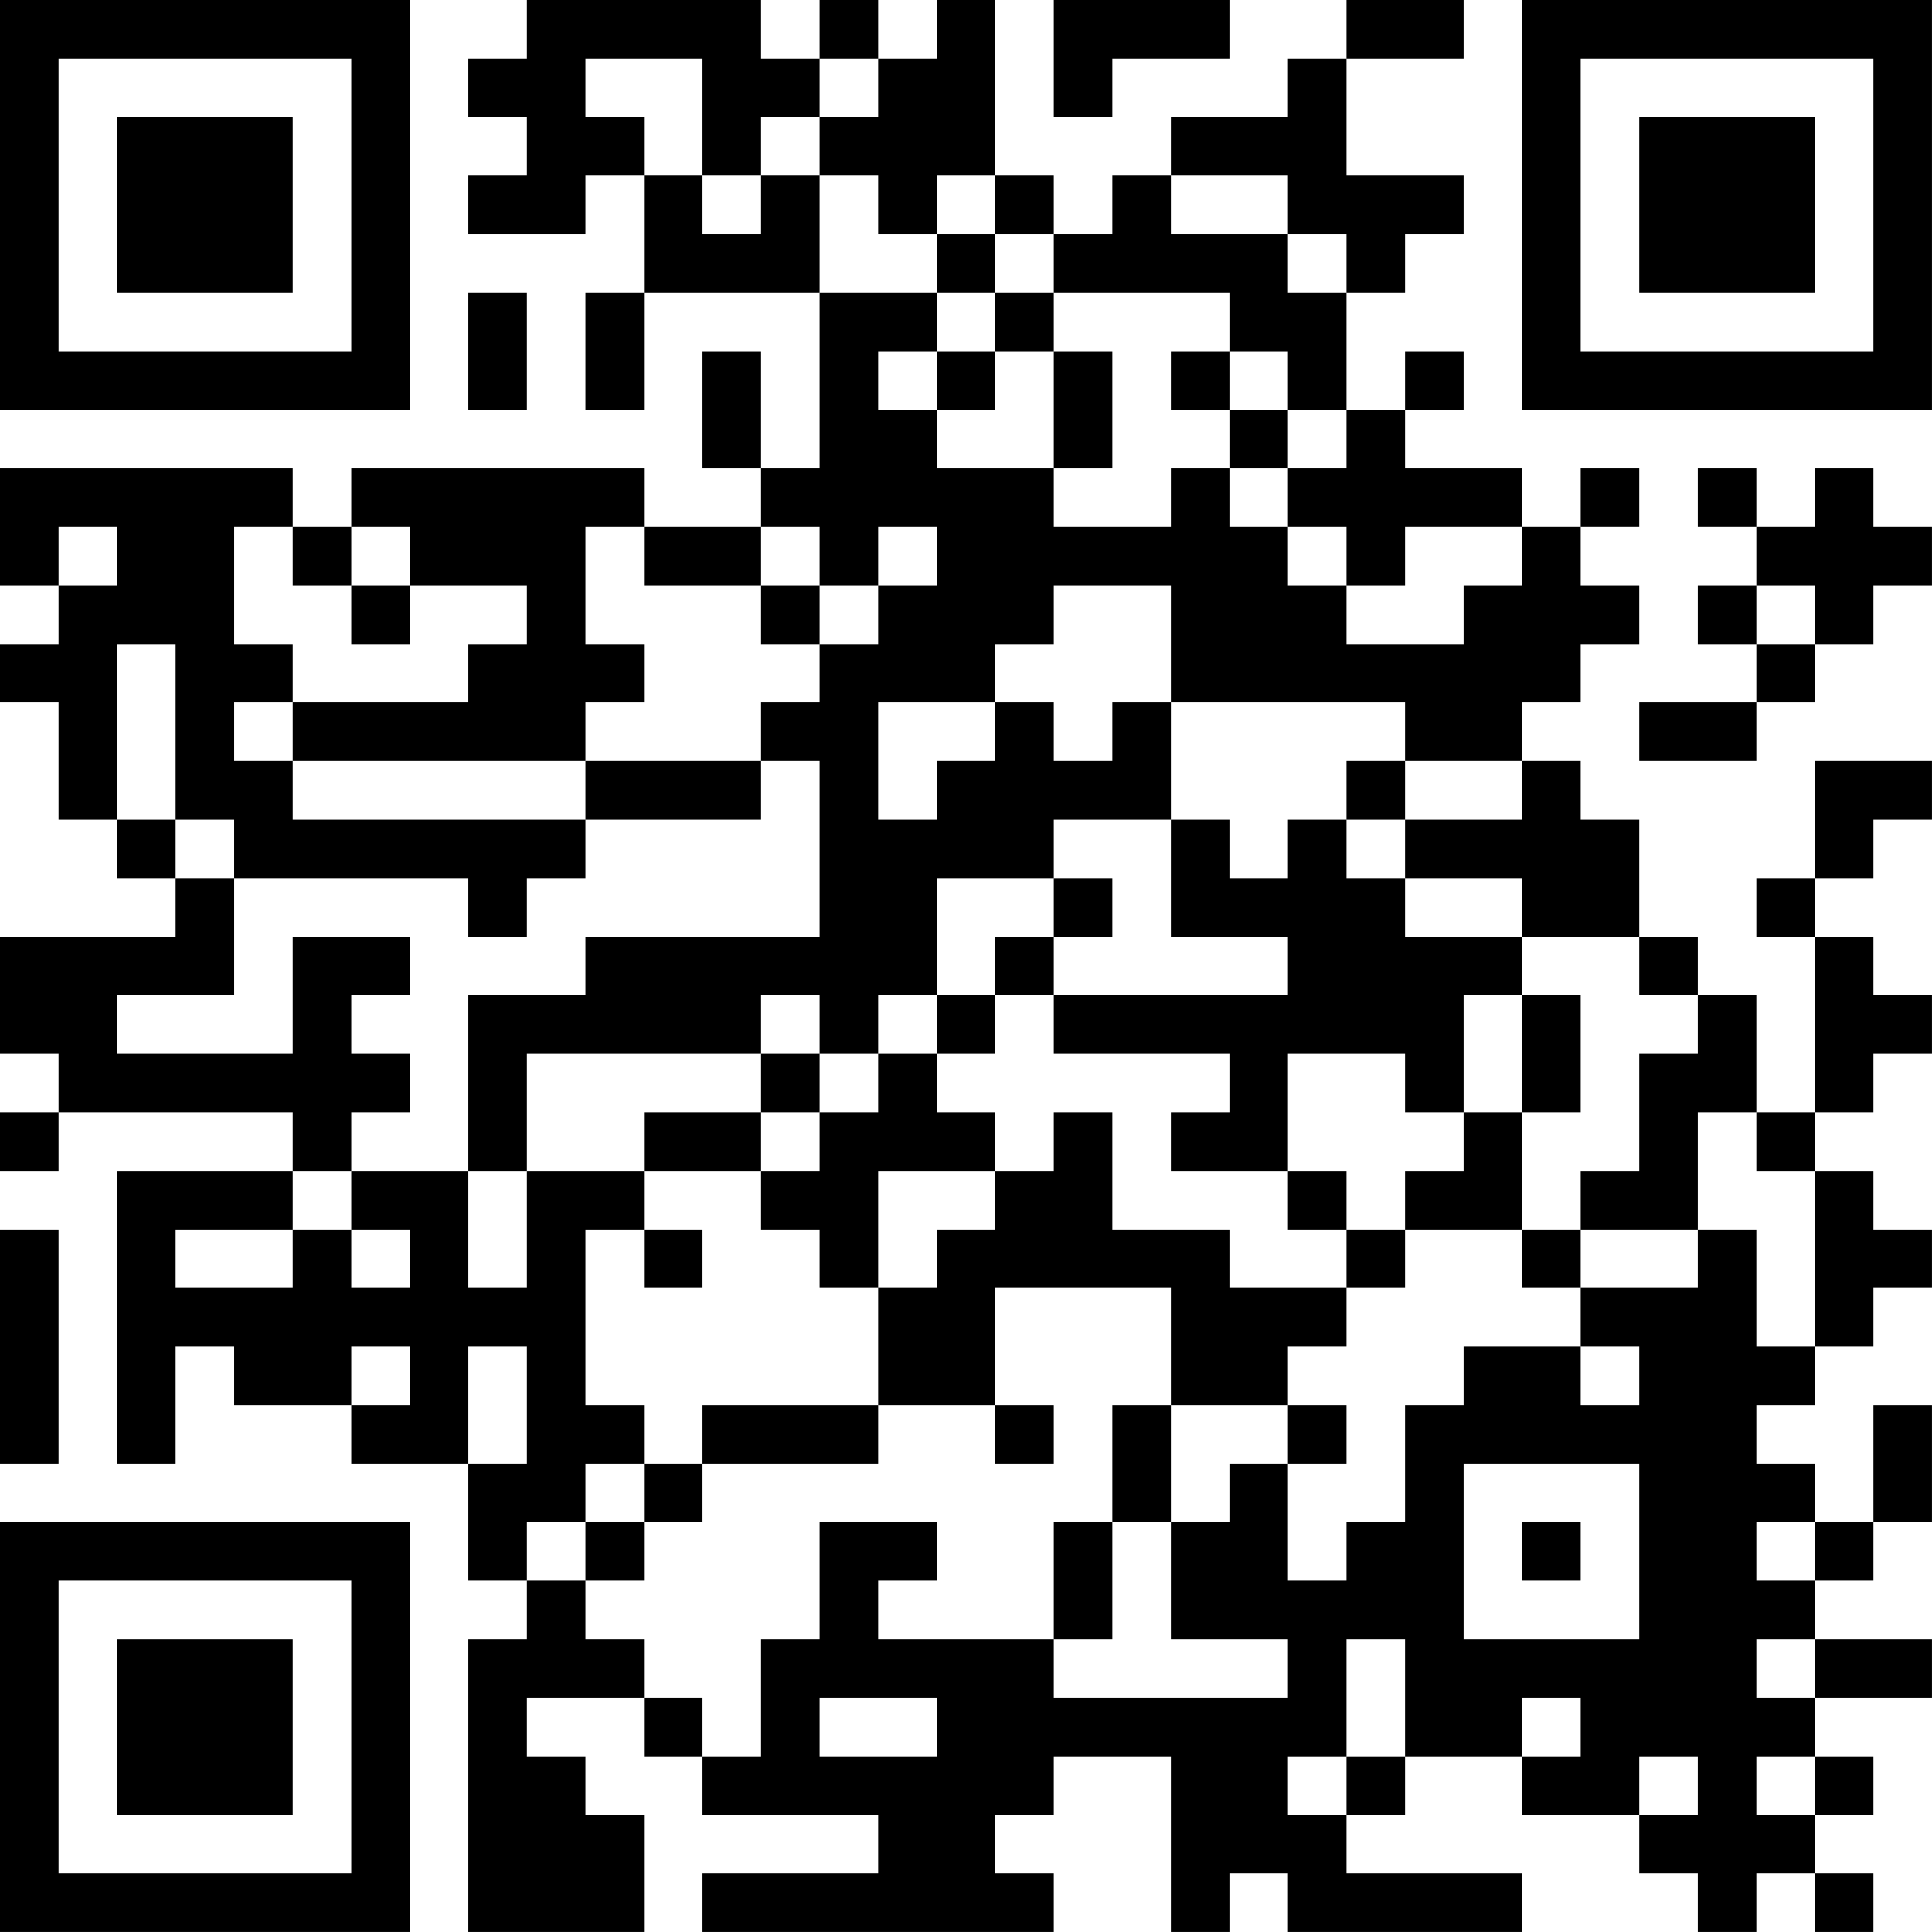 <?xml version="1.0" encoding="UTF-8"?>
<svg xmlns="http://www.w3.org/2000/svg" version="1.1" width="400" height="400" viewBox="0 0 400 400"><rect x="0" y="0" width="400" height="400" fill="#ffffff"/><g transform="scale(12.121)"><g transform="translate(0,0)"><path fill-rule="evenodd" d="M9 0L9 1L8 1L8 2L9 2L9 3L8 3L8 4L10 4L10 3L11 3L11 5L10 5L10 7L11 7L11 5L14 5L14 8L13 8L13 6L12 6L12 8L13 8L13 9L11 9L11 8L6 8L6 9L5 9L5 8L0 8L0 10L1 10L1 11L0 11L0 12L1 12L1 14L2 14L2 15L3 15L3 16L0 16L0 18L1 18L1 19L0 19L0 20L1 20L1 19L5 19L5 20L2 20L2 25L3 25L3 23L4 23L4 24L6 24L6 25L8 25L8 27L9 27L9 28L8 28L8 33L11 33L11 31L10 31L10 30L9 30L9 29L11 29L11 30L12 30L12 31L15 31L15 32L12 32L12 33L18 33L18 32L17 32L17 31L18 31L18 30L20 30L20 33L21 33L21 32L22 32L22 33L26 33L26 32L23 32L23 31L24 31L24 30L26 30L26 31L28 31L28 32L29 32L29 33L30 33L30 32L31 32L31 33L32 33L32 32L31 32L31 31L32 31L32 30L31 30L31 29L33 29L33 28L31 28L31 27L32 27L32 26L33 26L33 24L32 24L32 26L31 26L31 25L30 25L30 24L31 24L31 23L32 23L32 22L33 22L33 21L32 21L32 20L31 20L31 19L32 19L32 18L33 18L33 17L32 17L32 16L31 16L31 15L32 15L32 14L33 14L33 13L31 13L31 15L30 15L30 16L31 16L31 19L30 19L30 17L29 17L29 16L28 16L28 14L27 14L27 13L26 13L26 12L27 12L27 11L28 11L28 10L27 10L27 9L28 9L28 8L27 8L27 9L26 9L26 8L24 8L24 7L25 7L25 6L24 6L24 7L23 7L23 5L24 5L24 4L25 4L25 3L23 3L23 1L25 1L25 0L23 0L23 1L22 1L22 2L20 2L20 3L19 3L19 4L18 4L18 3L17 3L17 0L16 0L16 1L15 1L15 0L14 0L14 1L13 1L13 0ZM18 0L18 2L19 2L19 1L21 1L21 0ZM10 1L10 2L11 2L11 3L12 3L12 4L13 4L13 3L14 3L14 5L16 5L16 6L15 6L15 7L16 7L16 8L18 8L18 9L20 9L20 8L21 8L21 9L22 9L22 10L23 10L23 11L25 11L25 10L26 10L26 9L24 9L24 10L23 10L23 9L22 9L22 8L23 8L23 7L22 7L22 6L21 6L21 5L18 5L18 4L17 4L17 3L16 3L16 4L15 4L15 3L14 3L14 2L15 2L15 1L14 1L14 2L13 2L13 3L12 3L12 1ZM20 3L20 4L22 4L22 5L23 5L23 4L22 4L22 3ZM16 4L16 5L17 5L17 6L16 6L16 7L17 7L17 6L18 6L18 8L19 8L19 6L18 6L18 5L17 5L17 4ZM8 5L8 7L9 7L9 5ZM20 6L20 7L21 7L21 8L22 8L22 7L21 7L21 6ZM29 8L29 9L30 9L30 10L29 10L29 11L30 11L30 12L28 12L28 13L30 13L30 12L31 12L31 11L32 11L32 10L33 10L33 9L32 9L32 8L31 8L31 9L30 9L30 8ZM1 9L1 10L2 10L2 9ZM4 9L4 11L5 11L5 12L4 12L4 13L5 13L5 14L10 14L10 15L9 15L9 16L8 16L8 15L4 15L4 14L3 14L3 11L2 11L2 14L3 14L3 15L4 15L4 17L2 17L2 18L5 18L5 16L7 16L7 17L6 17L6 18L7 18L7 19L6 19L6 20L5 20L5 21L3 21L3 22L5 22L5 21L6 21L6 22L7 22L7 21L6 21L6 20L8 20L8 22L9 22L9 20L11 20L11 21L10 21L10 24L11 24L11 25L10 25L10 26L9 26L9 27L10 27L10 28L11 28L11 29L12 29L12 30L13 30L13 28L14 28L14 26L16 26L16 27L15 27L15 28L18 28L18 29L22 29L22 28L20 28L20 26L21 26L21 25L22 25L22 27L23 27L23 26L24 26L24 24L25 24L25 23L27 23L27 24L28 24L28 23L27 23L27 22L29 22L29 21L30 21L30 23L31 23L31 20L30 20L30 19L29 19L29 21L27 21L27 20L28 20L28 18L29 18L29 17L28 17L28 16L26 16L26 15L24 15L24 14L26 14L26 13L24 13L24 12L20 12L20 10L18 10L18 11L17 11L17 12L15 12L15 14L16 14L16 13L17 13L17 12L18 12L18 13L19 13L19 12L20 12L20 14L18 14L18 15L16 15L16 17L15 17L15 18L14 18L14 17L13 17L13 18L9 18L9 20L8 20L8 17L10 17L10 16L14 16L14 13L13 13L13 12L14 12L14 11L15 11L15 10L16 10L16 9L15 9L15 10L14 10L14 9L13 9L13 10L11 10L11 9L10 9L10 11L11 11L11 12L10 12L10 13L5 13L5 12L8 12L8 11L9 11L9 10L7 10L7 9L6 9L6 10L5 10L5 9ZM6 10L6 11L7 11L7 10ZM13 10L13 11L14 11L14 10ZM30 10L30 11L31 11L31 10ZM10 13L10 14L13 14L13 13ZM23 13L23 14L22 14L22 15L21 15L21 14L20 14L20 16L22 16L22 17L18 17L18 16L19 16L19 15L18 15L18 16L17 16L17 17L16 17L16 18L15 18L15 19L14 19L14 18L13 18L13 19L11 19L11 20L13 20L13 21L14 21L14 22L15 22L15 24L12 24L12 25L11 25L11 26L10 26L10 27L11 27L11 26L12 26L12 25L15 25L15 24L17 24L17 25L18 25L18 24L17 24L17 22L20 22L20 24L19 24L19 26L18 26L18 28L19 28L19 26L20 26L20 24L22 24L22 25L23 25L23 24L22 24L22 23L23 23L23 22L24 22L24 21L26 21L26 22L27 22L27 21L26 21L26 19L27 19L27 17L26 17L26 16L24 16L24 15L23 15L23 14L24 14L24 13ZM17 17L17 18L16 18L16 19L17 19L17 20L15 20L15 22L16 22L16 21L17 21L17 20L18 20L18 19L19 19L19 21L21 21L21 22L23 22L23 21L24 21L24 20L25 20L25 19L26 19L26 17L25 17L25 19L24 19L24 18L22 18L22 20L20 20L20 19L21 19L21 18L18 18L18 17ZM13 19L13 20L14 20L14 19ZM22 20L22 21L23 21L23 20ZM0 21L0 25L1 25L1 21ZM11 21L11 22L12 22L12 21ZM6 23L6 24L7 24L7 23ZM8 23L8 25L9 25L9 23ZM25 25L25 28L28 28L28 25ZM26 26L26 27L27 27L27 26ZM30 26L30 27L31 27L31 26ZM23 28L23 30L22 30L22 31L23 31L23 30L24 30L24 28ZM30 28L30 29L31 29L31 28ZM14 29L14 30L16 30L16 29ZM26 29L26 30L27 30L27 29ZM28 30L28 31L29 31L29 30ZM30 30L30 31L31 31L31 30ZM0 0L0 7L7 7L7 0ZM1 1L1 6L6 6L6 1ZM2 2L2 5L5 5L5 2ZM26 0L26 7L33 7L33 0ZM27 1L27 6L32 6L32 1ZM28 2L28 5L31 5L31 2ZM0 26L0 33L7 33L7 26ZM1 27L1 32L6 32L6 27ZM2 28L2 31L5 31L5 28Z" fill="#000000"/></g></g></svg>
